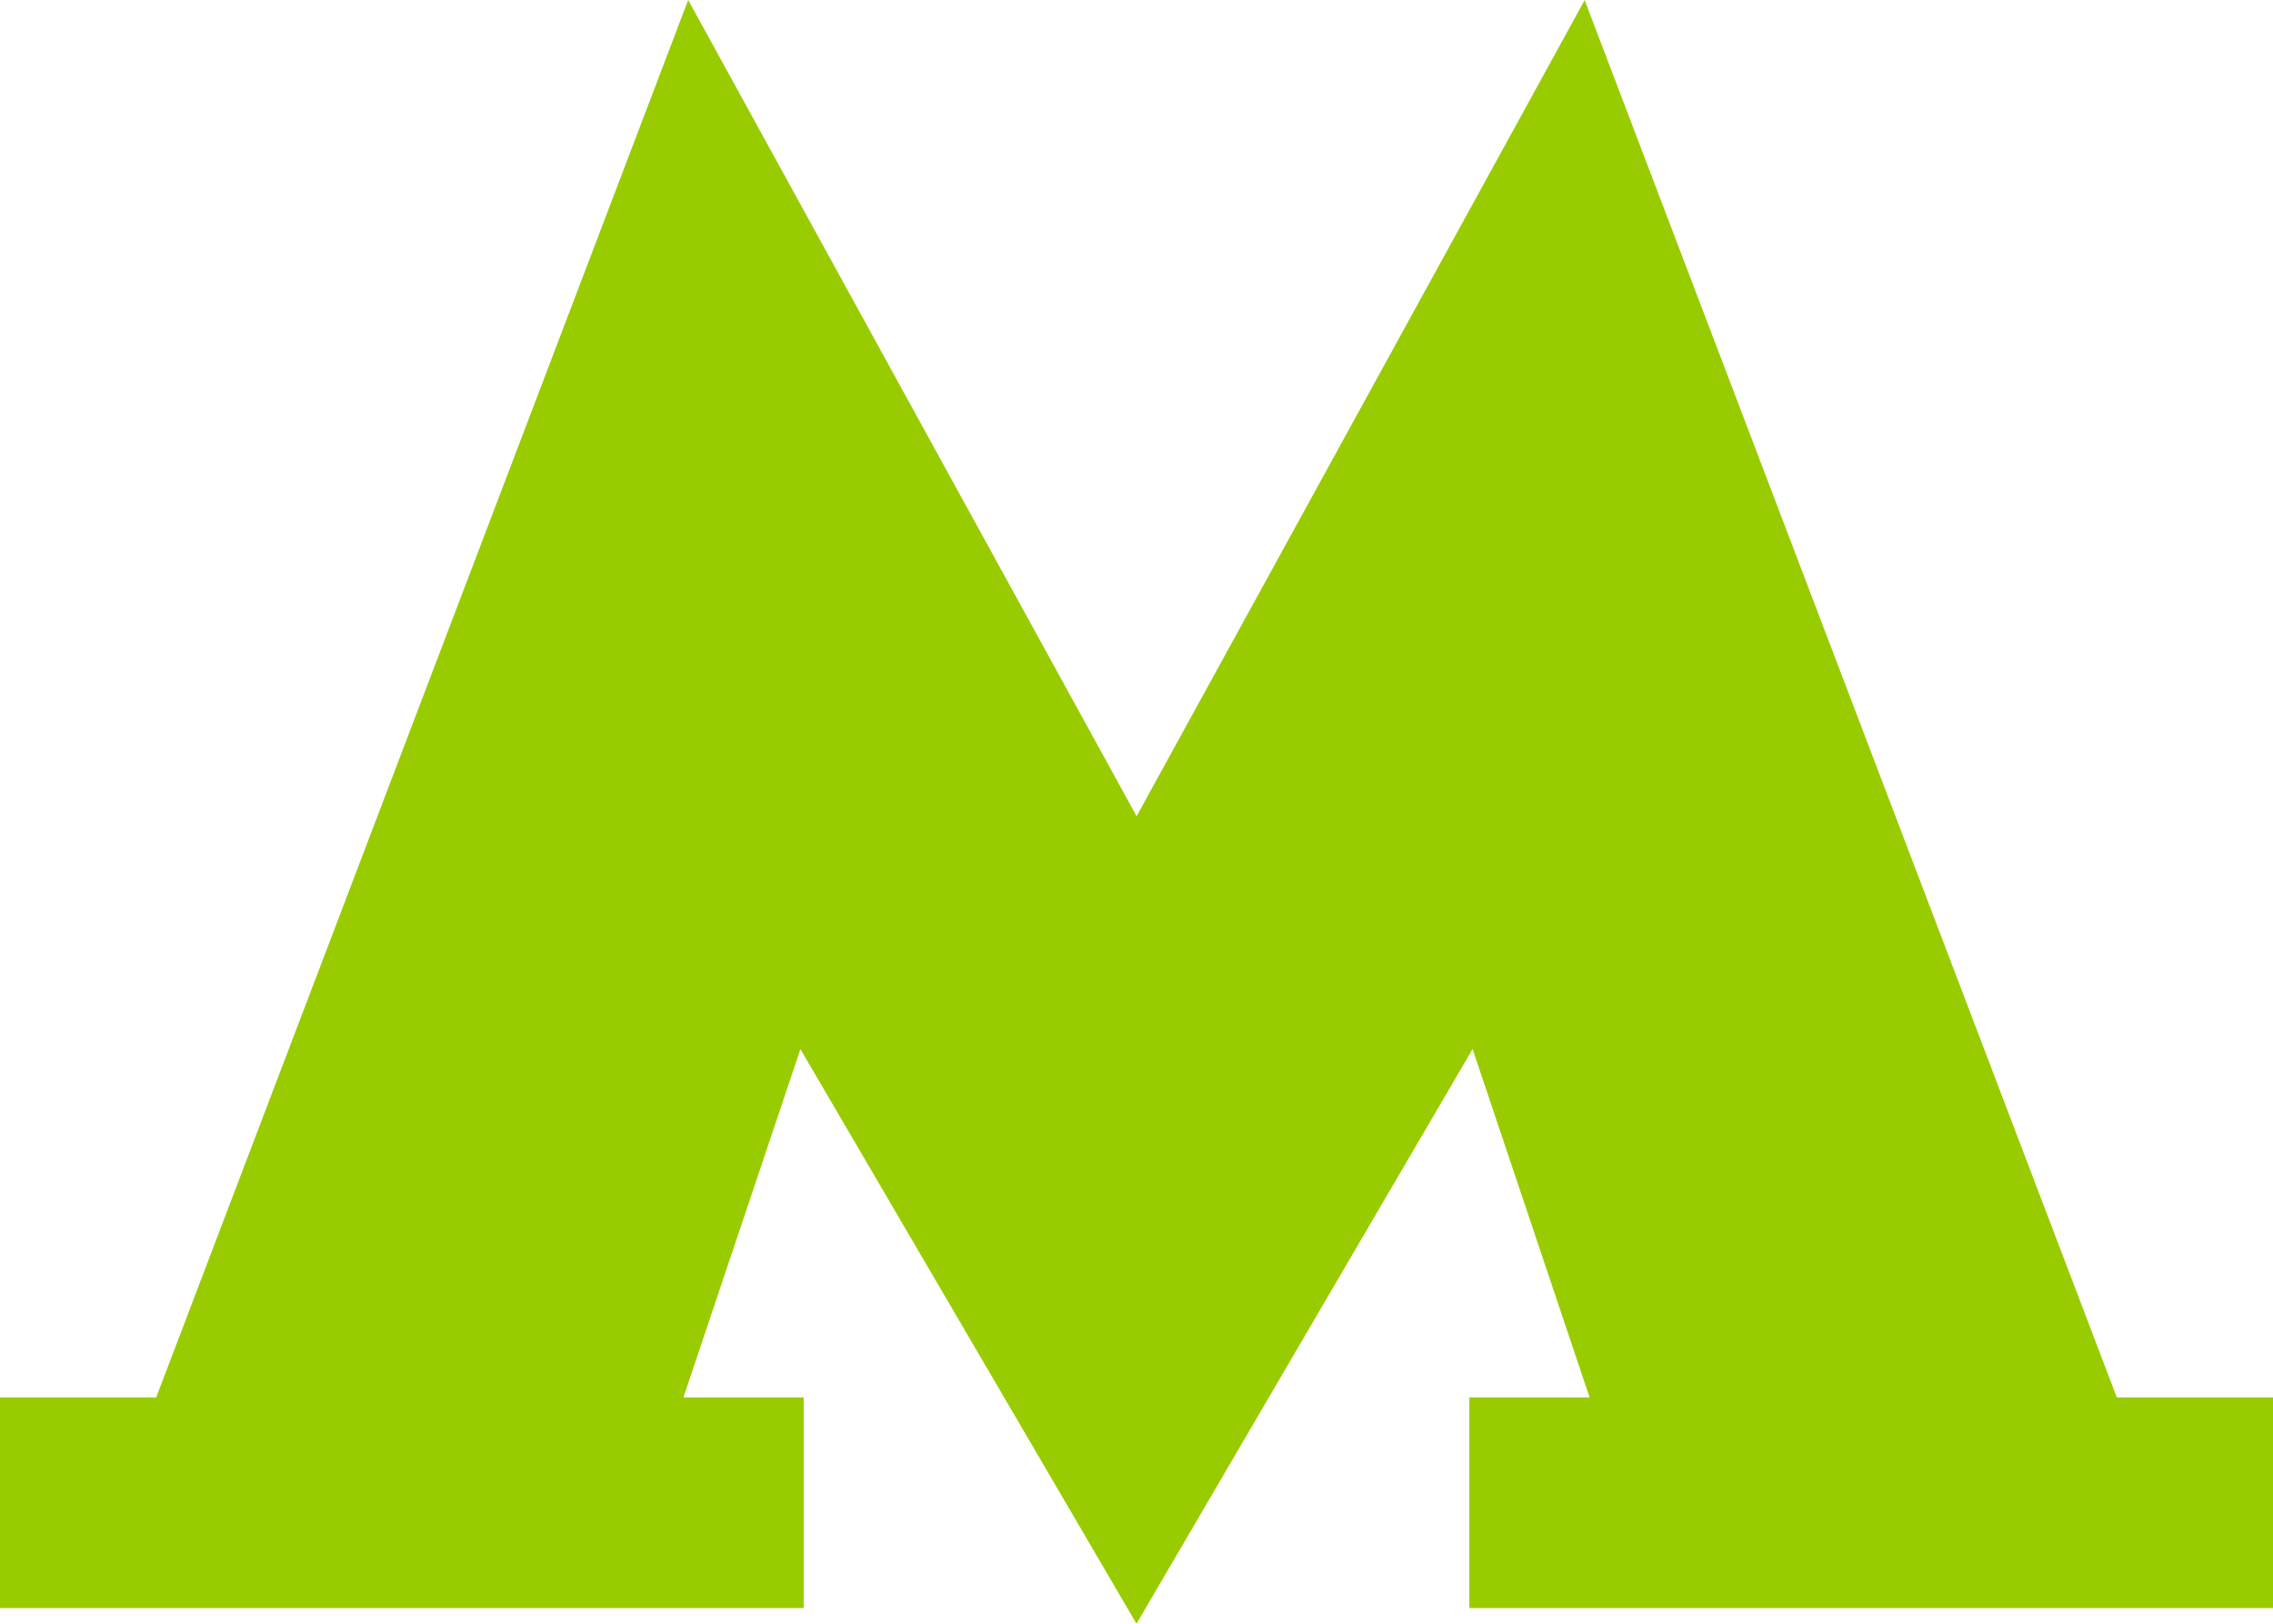<svg xmlns="http://www.w3.org/2000/svg" width="21" height="15"><defs><clipPath id="a"><path clip-rule="evenodd" d="M-115-1006h1280v2096H-115z"/></clipPath></defs><g clip-path="url(#a)"><path fill="#9C0" d="M14.641 0l-4.14 7.54L6.358 0 1.443 12.909H0v1.946h7.425v-1.946H6.314l1.081-3.217L10.5 15l3.105-5.309 1.081 3.218h-1.111v1.946H21v-1.946h-1.443L14.64 0z"/></g></svg>